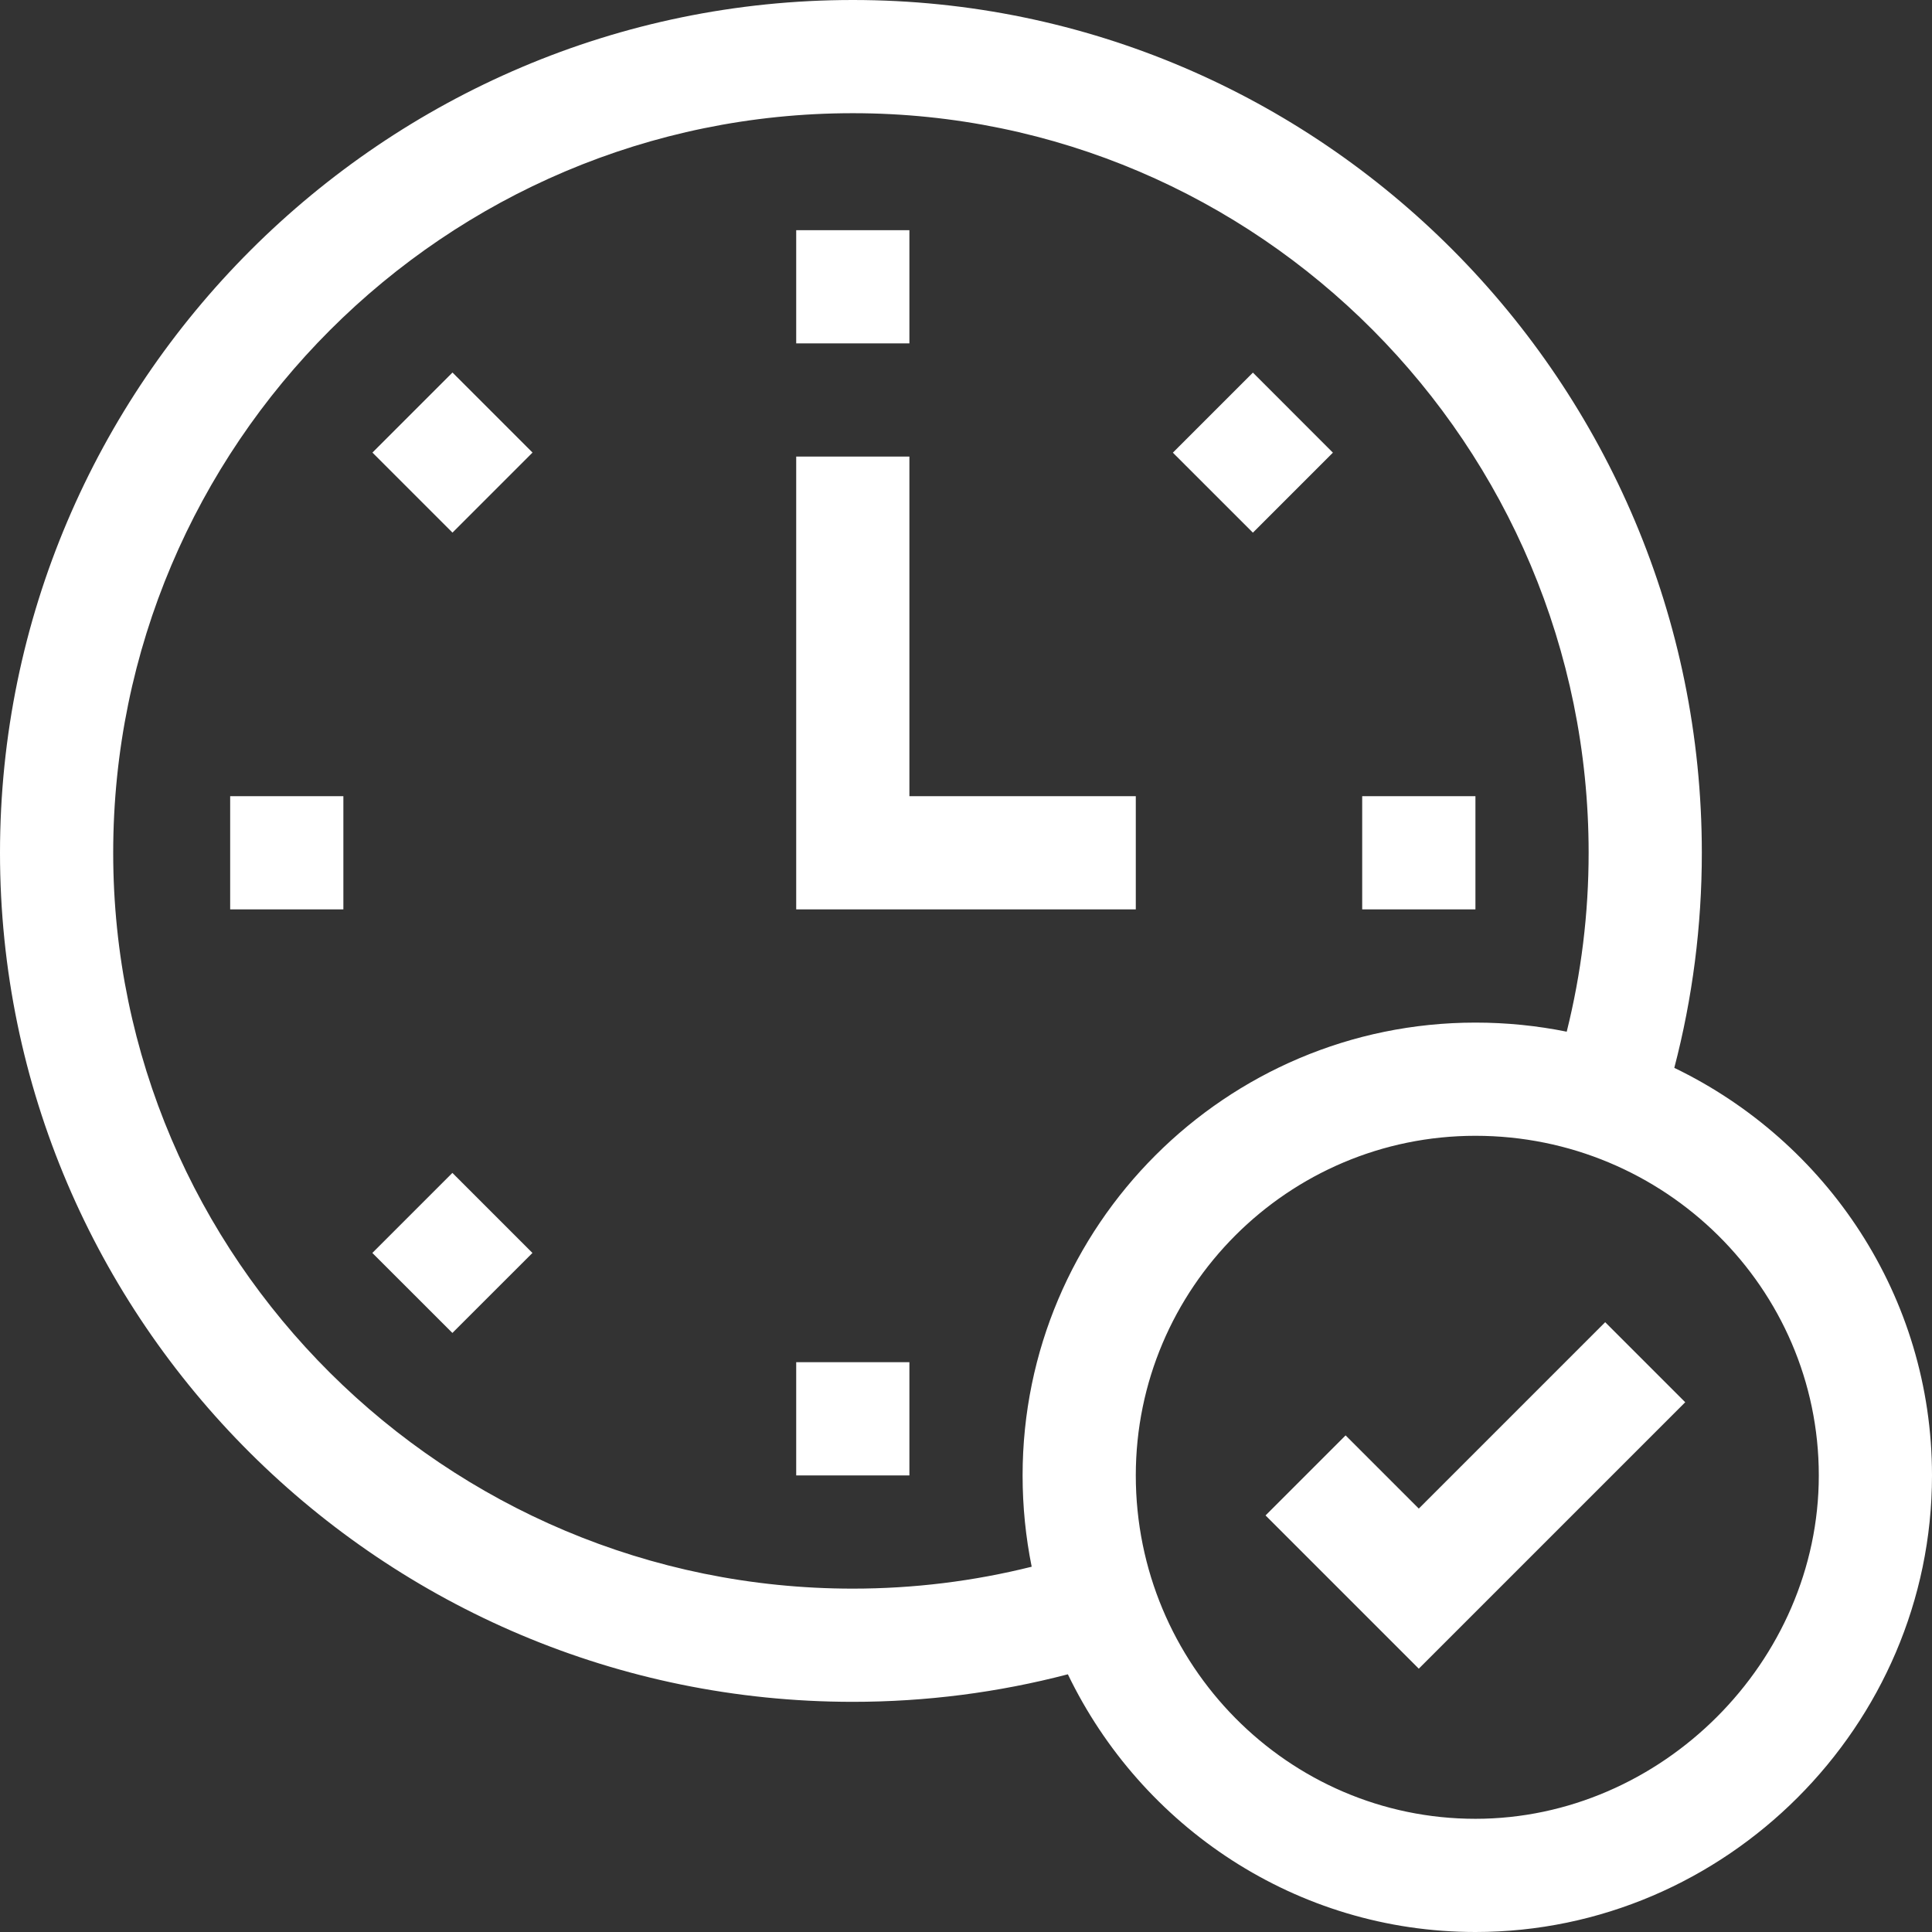 <?xml version="1.0" encoding="UTF-8"?>
<svg xmlns="http://www.w3.org/2000/svg" width="44" height="44" viewBox="0 0 44 44" fill="none">
  <rect x="0" y="0" width="44" height="44" fill="#333333" stroke="none"/>
  <path fill-rule="evenodd" clip-rule="evenodd" d="M24.32 38.131C22.728 38.547 21.085 38.758 19.422 38.758C8.713 38.758 0 30.084 0 19.422C0 8.734 8.733 0 19.422 0C30.084 0 38.758 8.713 38.758 19.422C38.758 21.085 38.547 22.728 38.131 24.32C41.602 25.993 44 29.524 44 33.602C44 39.302 39.303 44 33.602 44C29.525 44 25.993 41.602 24.32 38.131ZM33.602 41.422C37.841 41.422 41.422 37.841 41.422 33.602C41.422 29.337 37.914 25.867 33.602 25.867C29.337 25.867 25.867 29.337 25.867 33.602C25.867 37.914 29.337 41.422 33.602 41.422ZM36.18 19.422C36.18 10.134 28.662 2.578 19.422 2.578C10.134 2.578 2.578 10.134 2.578 19.422C2.578 28.662 10.134 36.18 19.422 36.18C20.805 36.18 22.17 36.012 23.496 35.681C23.36 35.008 23.289 34.313 23.289 33.602C23.289 27.915 27.915 23.289 33.602 23.289C34.313 23.289 35.008 23.36 35.681 23.496C36.012 22.17 36.18 20.805 36.18 19.422ZM20.711 7.82V5.242H18.133V7.82H20.711ZM20.711 31.023V33.602H18.133V31.023H20.711ZM10.305 8.484L8.482 10.307L10.305 12.13L12.128 10.307L10.305 8.484ZM8.48 28.535L10.303 26.712L12.126 28.535L10.303 30.357L8.48 28.535ZM28.534 8.486L26.711 10.309L28.534 12.131L30.356 10.309L28.534 8.486ZM5.242 18.133H7.82V20.711H5.242V18.133ZM33.602 18.133H31.023V20.711H33.602V18.133ZM25.867 18.133H20.711V10.398H18.133V20.711H25.867V18.133ZM28.822 34.513L30.645 32.69L32.312 34.357L36.557 30.112L38.38 31.935L32.312 38.003L28.822 34.513Z" fill="white"></path>
</svg>

